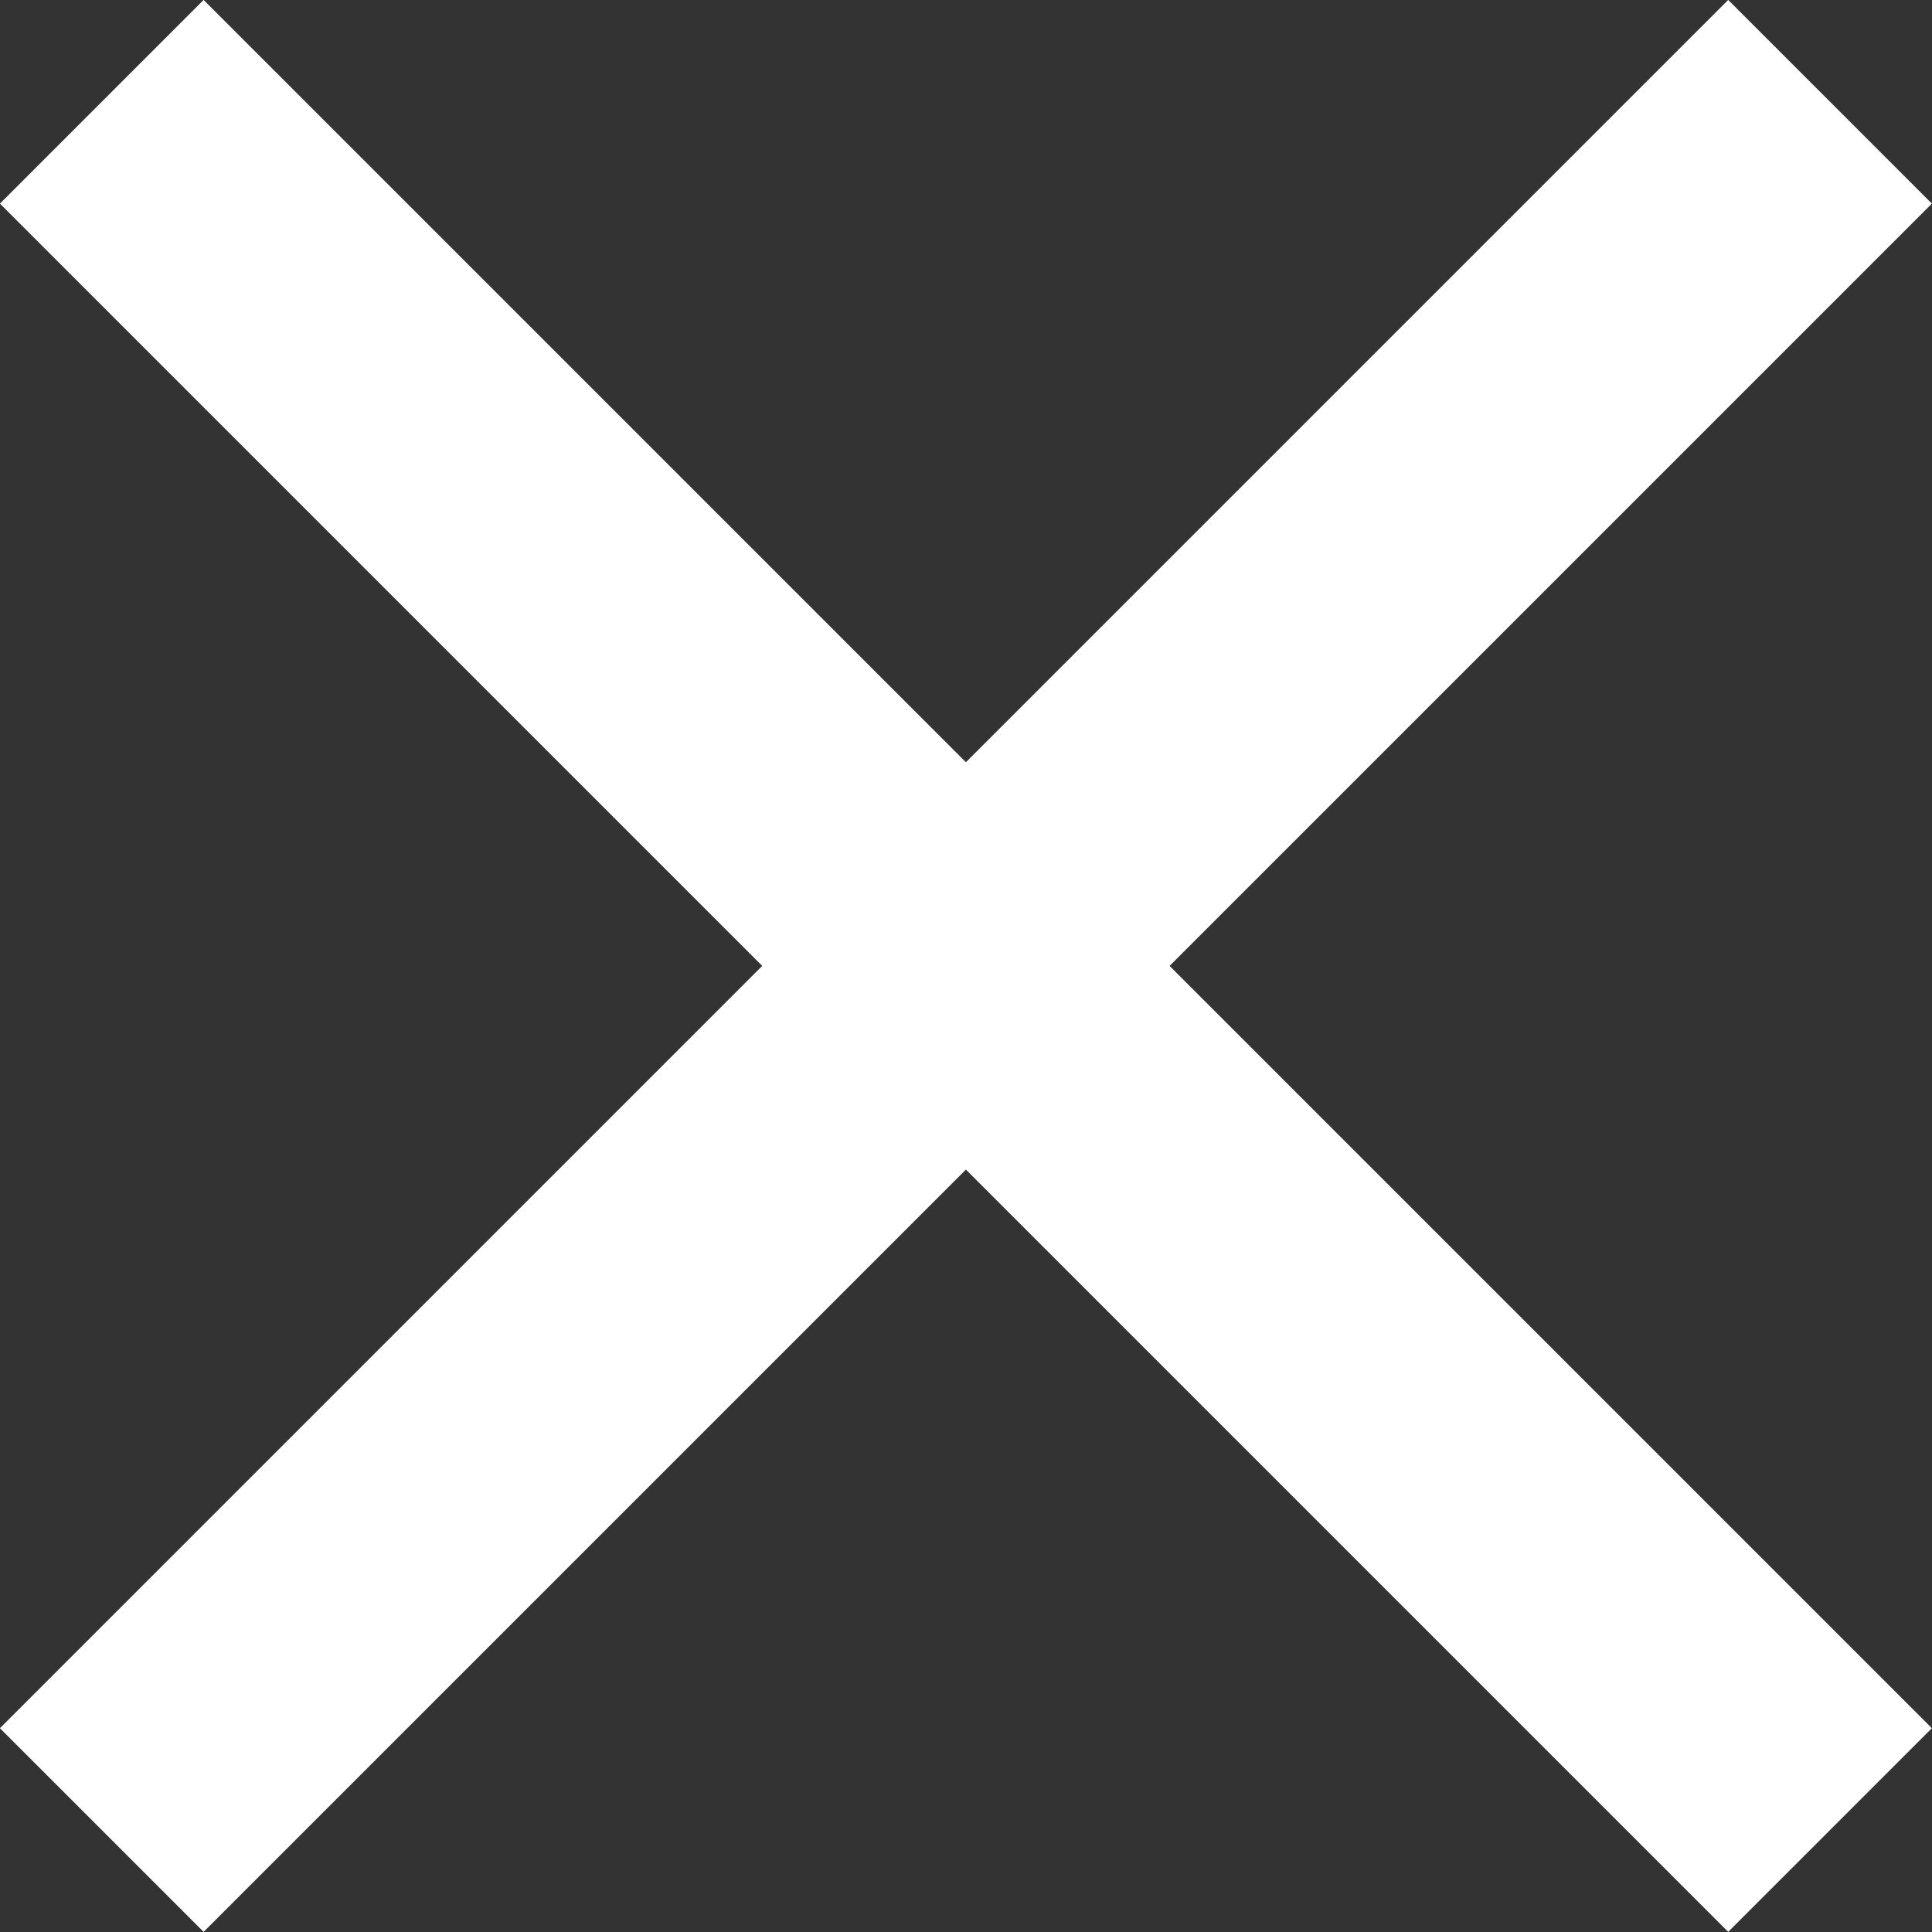 <svg xmlns="http://www.w3.org/2000/svg" width="10.061" height="10.061" viewBox="0 0 10.061 10.061">
  <rect x="0" y="0" width="10.061" height="10.061" fill="#333333" stroke="none"/>
  <path id="Union_6" data-name="Union 6" d="M4.5,4.5,0,9,4.5,4.5,0,0,4.5,4.5,9,0,4.5,4.5,9,9Z" transform="translate(0.53 0.53)" fill="none" stroke="#fff" stroke-linecap="round" stroke-width="1.5"/>
</svg>
